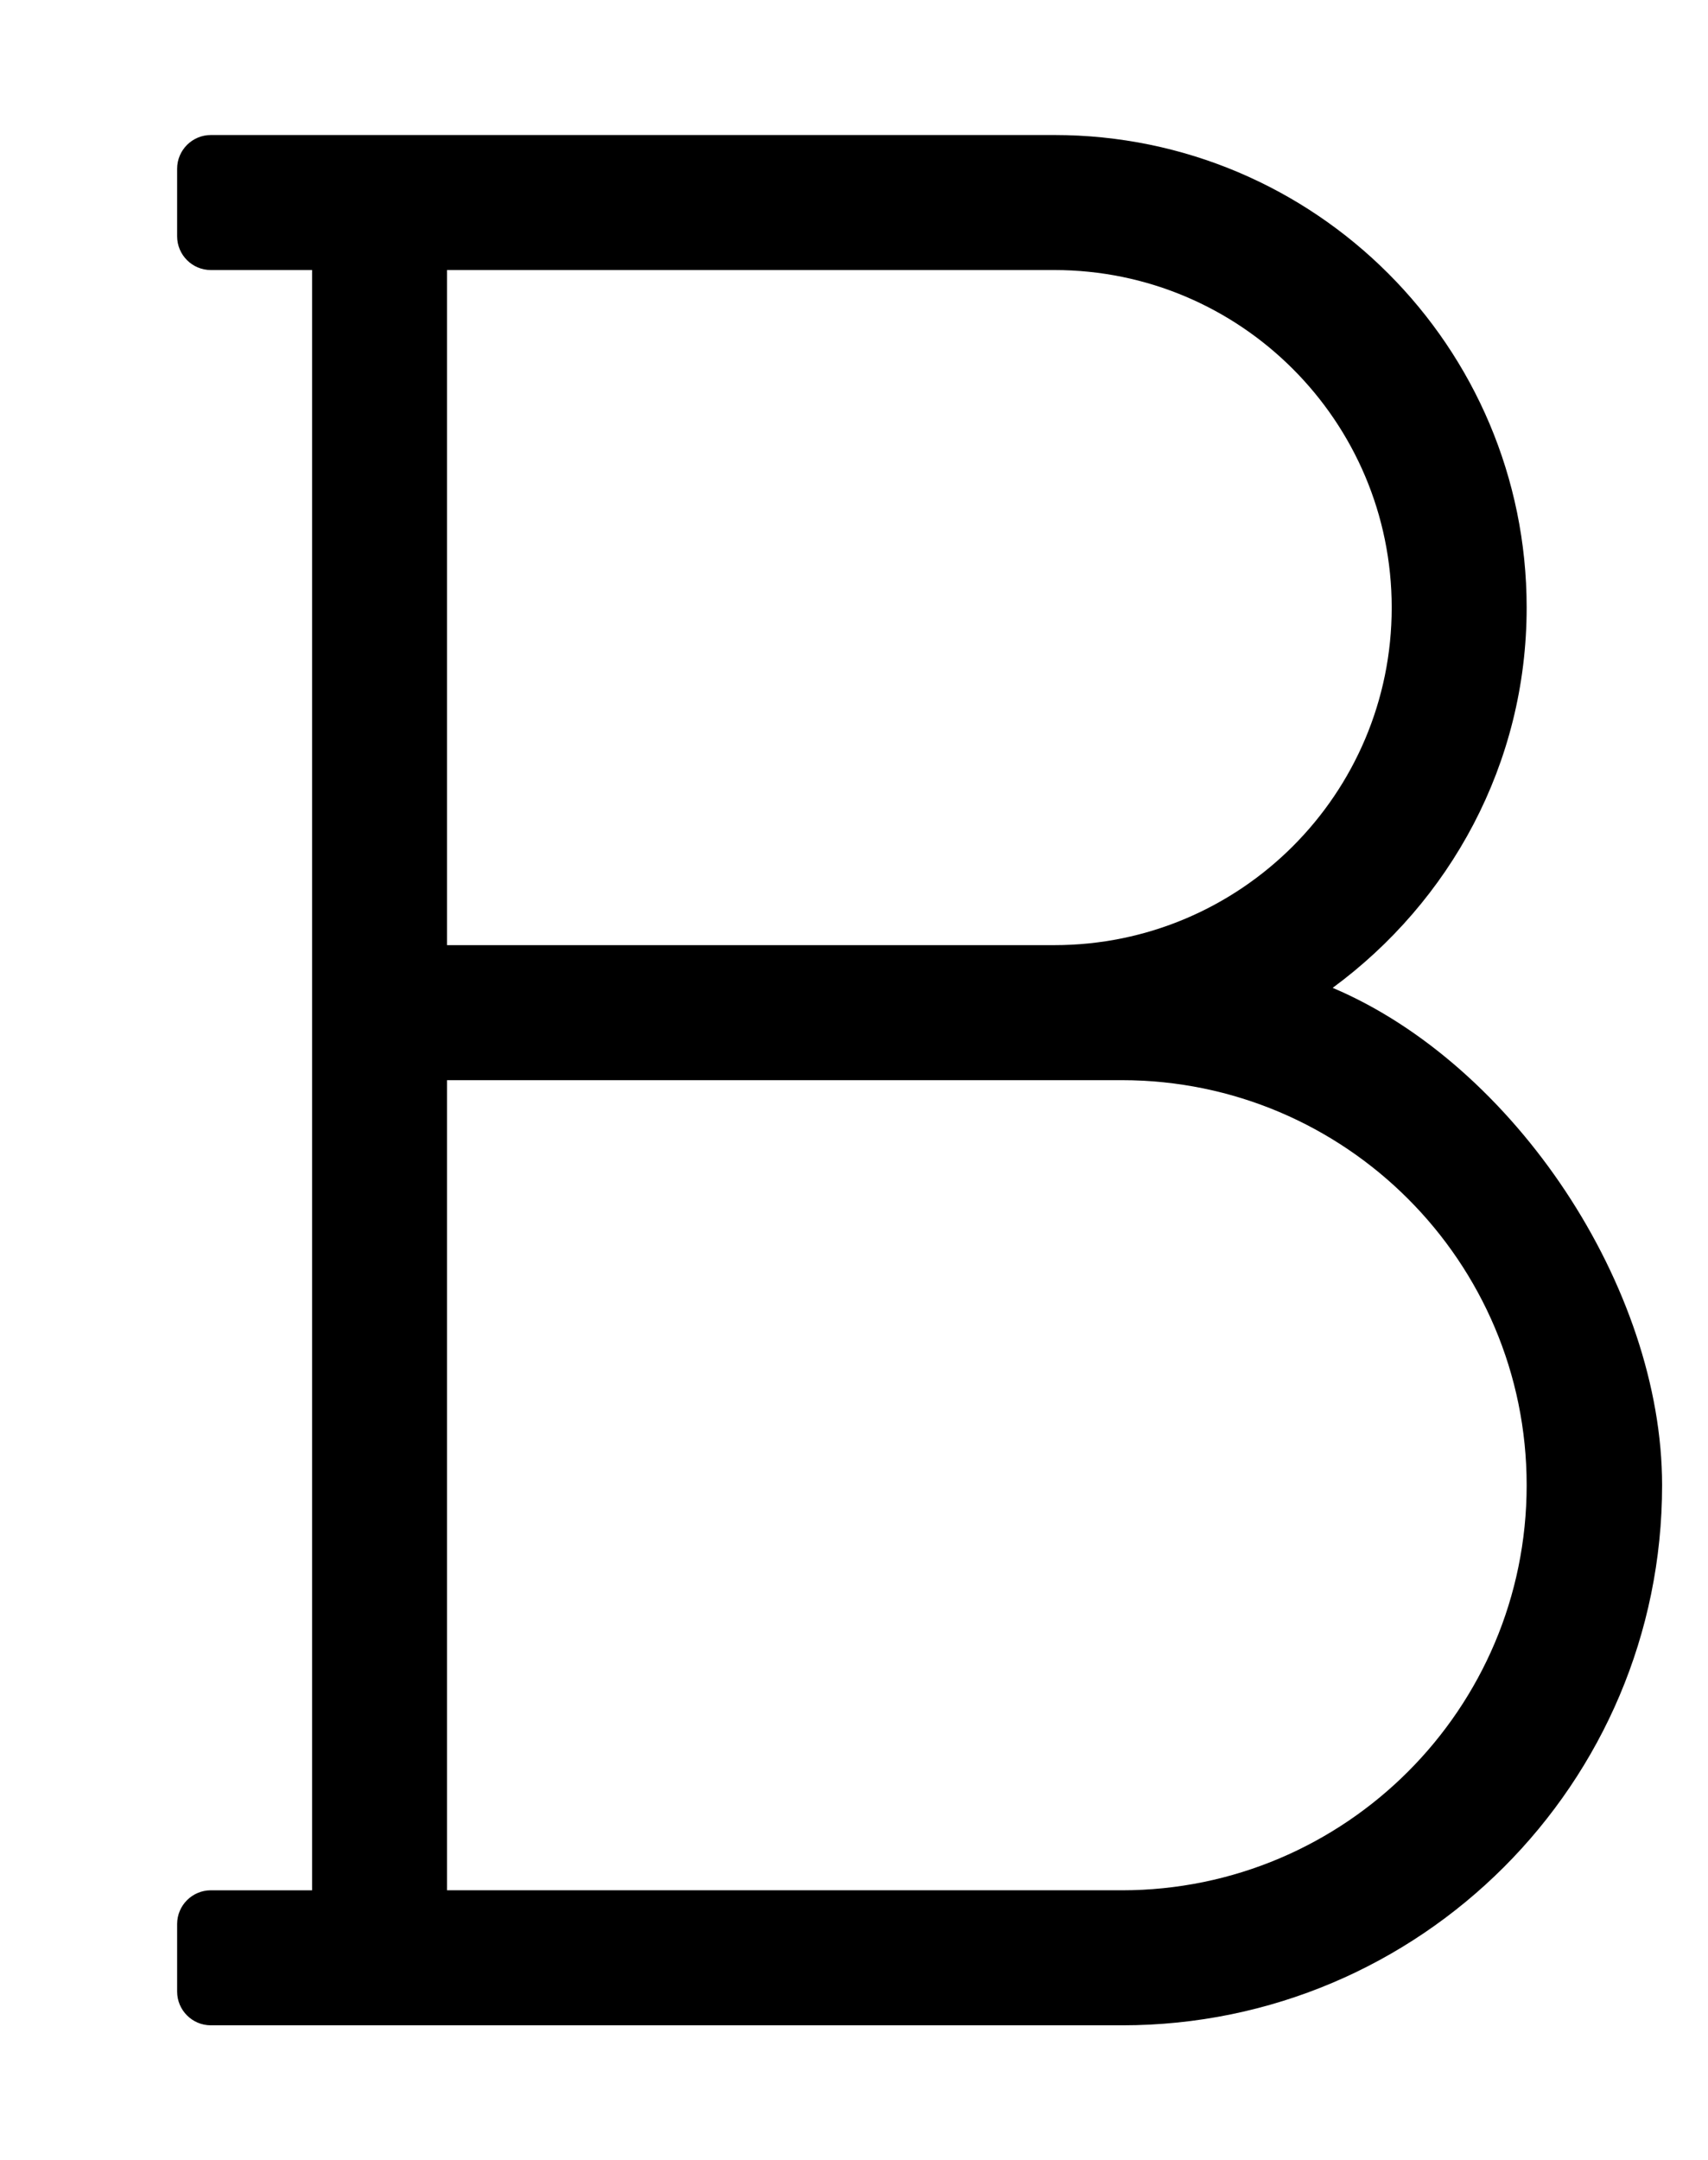 <?xml version="1.0" standalone="no"?>
<!DOCTYPE svg PUBLIC "-//W3C//DTD SVG 1.1//EN" "http://www.w3.org/Graphics/SVG/1.1/DTD/svg11.dtd" >
<svg xmlns="http://www.w3.org/2000/svg" xmlns:xlink="http://www.w3.org/1999/xlink" version="1.1" viewBox="-10 0 405 512">
   <path fill="currentColor"
d="M306 234.12c43.121 18.247 78.117 71.058 78.117 117.88c0 70.656 -57.344 128 -128 128h-0.117h-216c-4.416 0 -8 -3.584 -8 -8v-16c0 -4.416 3.584 -8 8 -8h24v-384h-24c-4.416 0 -8 -3.584 -8 -8v-16c0 -4.416 3.584 -8 8 -8h200
c61.824 0 112 50.176 112 112c0 37.11 -18.26 69.74 -46 90.12zM96 64v160h144c44.16 0 80 -35.84 80 -80s-35.84 -80 -80 -80h-144zM256 448c52.992 0 96 -43.008 96 -96s-43.008 -96 -96 -96h-160v192h160z" />
</svg>
